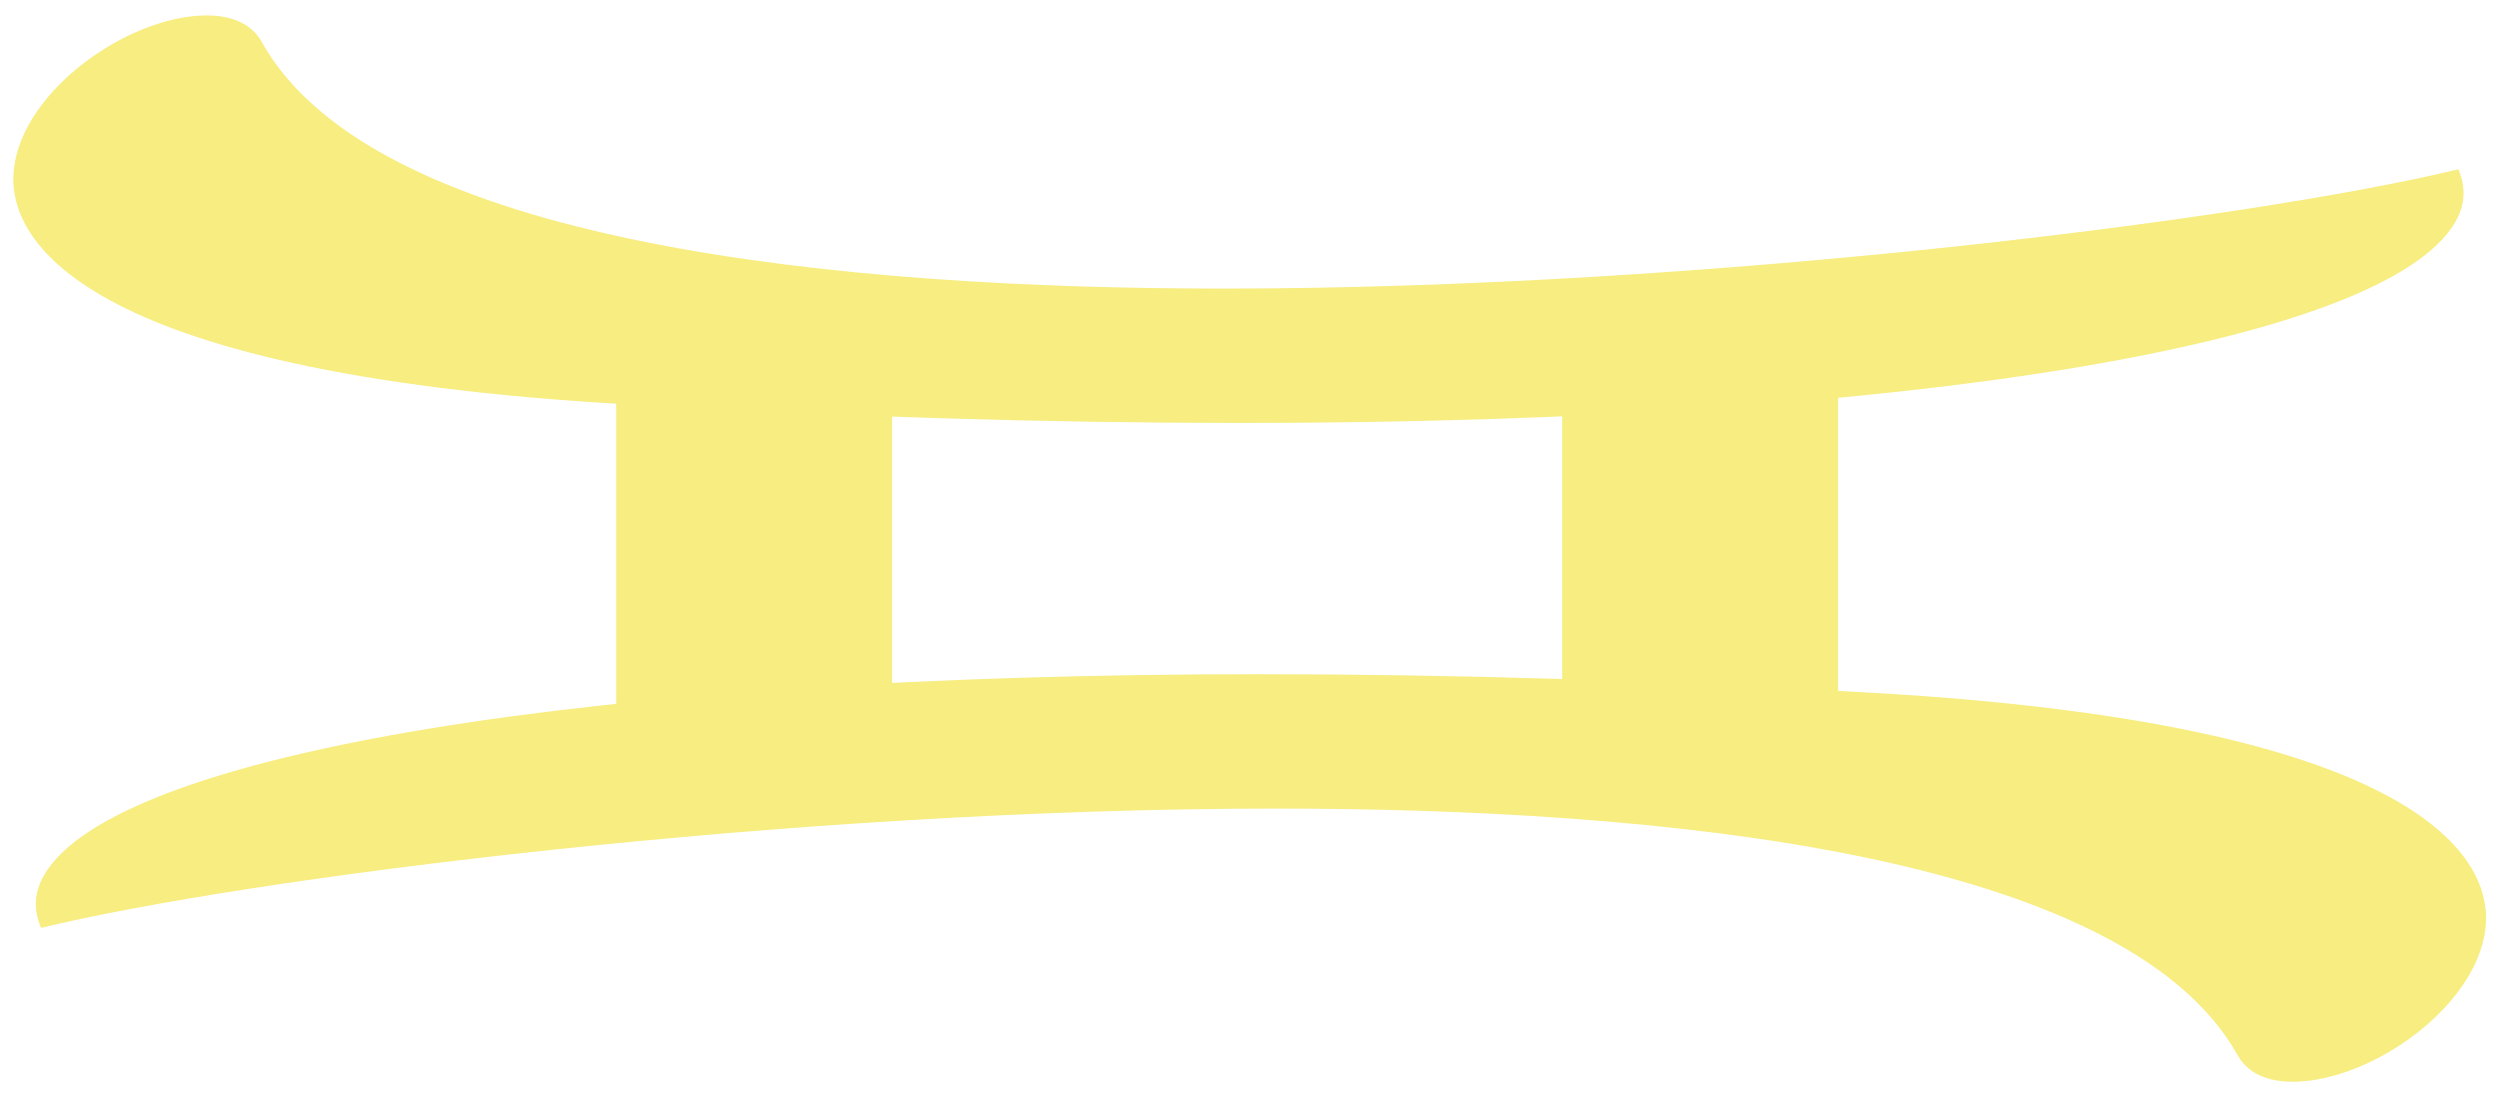 <?xml version="1.0" encoding="utf-8"?>
<!-- Generator: Adobe Illustrator 14.0.0, SVG Export Plug-In  -->
<!DOCTYPE svg PUBLIC "-//W3C//DTD SVG 1.1//EN" "http://www.w3.org/Graphics/SVG/1.1/DTD/svg11.dtd">
<svg version="1.1"
	 xmlns="http://www.w3.org/2000/svg" xmlns:xlink="http://www.w3.org/1999/xlink" xmlns:a="http://ns.adobe.com/AdobeSVGViewerExtensions/3.0/"
	 x="0px" y="0px" width="111px" height="49px" viewBox="-0.591 -0.685 111 49" enable-background="new -0.591 -0.685 111 49"
	 xml:space="preserve">
<defs>
</defs>
<path fill="#F7ED80" d="M56.072,35.216c16.689,0,37.641,1.899,42.684,10.946c0.545,0.977,1.627,1.182,2.439,1.182
	c3.586,0,8.49-3.542,8.594-7.164c0.074-2.564-2.428-8.68-27.193-10.102c-9.58-0.55-18.764-0.828-27.297-0.828
	c-29.592,0-50.76,3.495-53.924,8.904c-0.445,0.762-0.494,1.537-0.145,2.359C10.32,38.31,34.58,35.216,56.072,35.216L56.072,35.216z"
	/>
<path fill="#F7ED80" d="M26.769,32.364h12.25V14.411h-12.25V32.364L26.769,32.364z"/>
<path fill="#F7ED80" d="M68.769,31.826h12.252V13.873H68.769V31.826L68.769,31.826z"/>
<path fill="#F7ED80" d="M53.718,12.128c-16.689,0-37.641-1.899-42.684-10.946C10.49,0.205,9.408,0,8.595,0
	c-3.586,0-8.49,3.542-8.594,7.164c-0.074,2.564,2.428,8.68,27.193,10.102c9.58,0.55,18.764,0.828,27.297,0.828
	c29.592,0,50.76-3.495,53.924-8.904c0.445-0.762,0.494-1.537,0.145-2.359C99.47,9.034,75.21,12.128,53.718,12.128L53.718,12.128z"/>
</svg>
